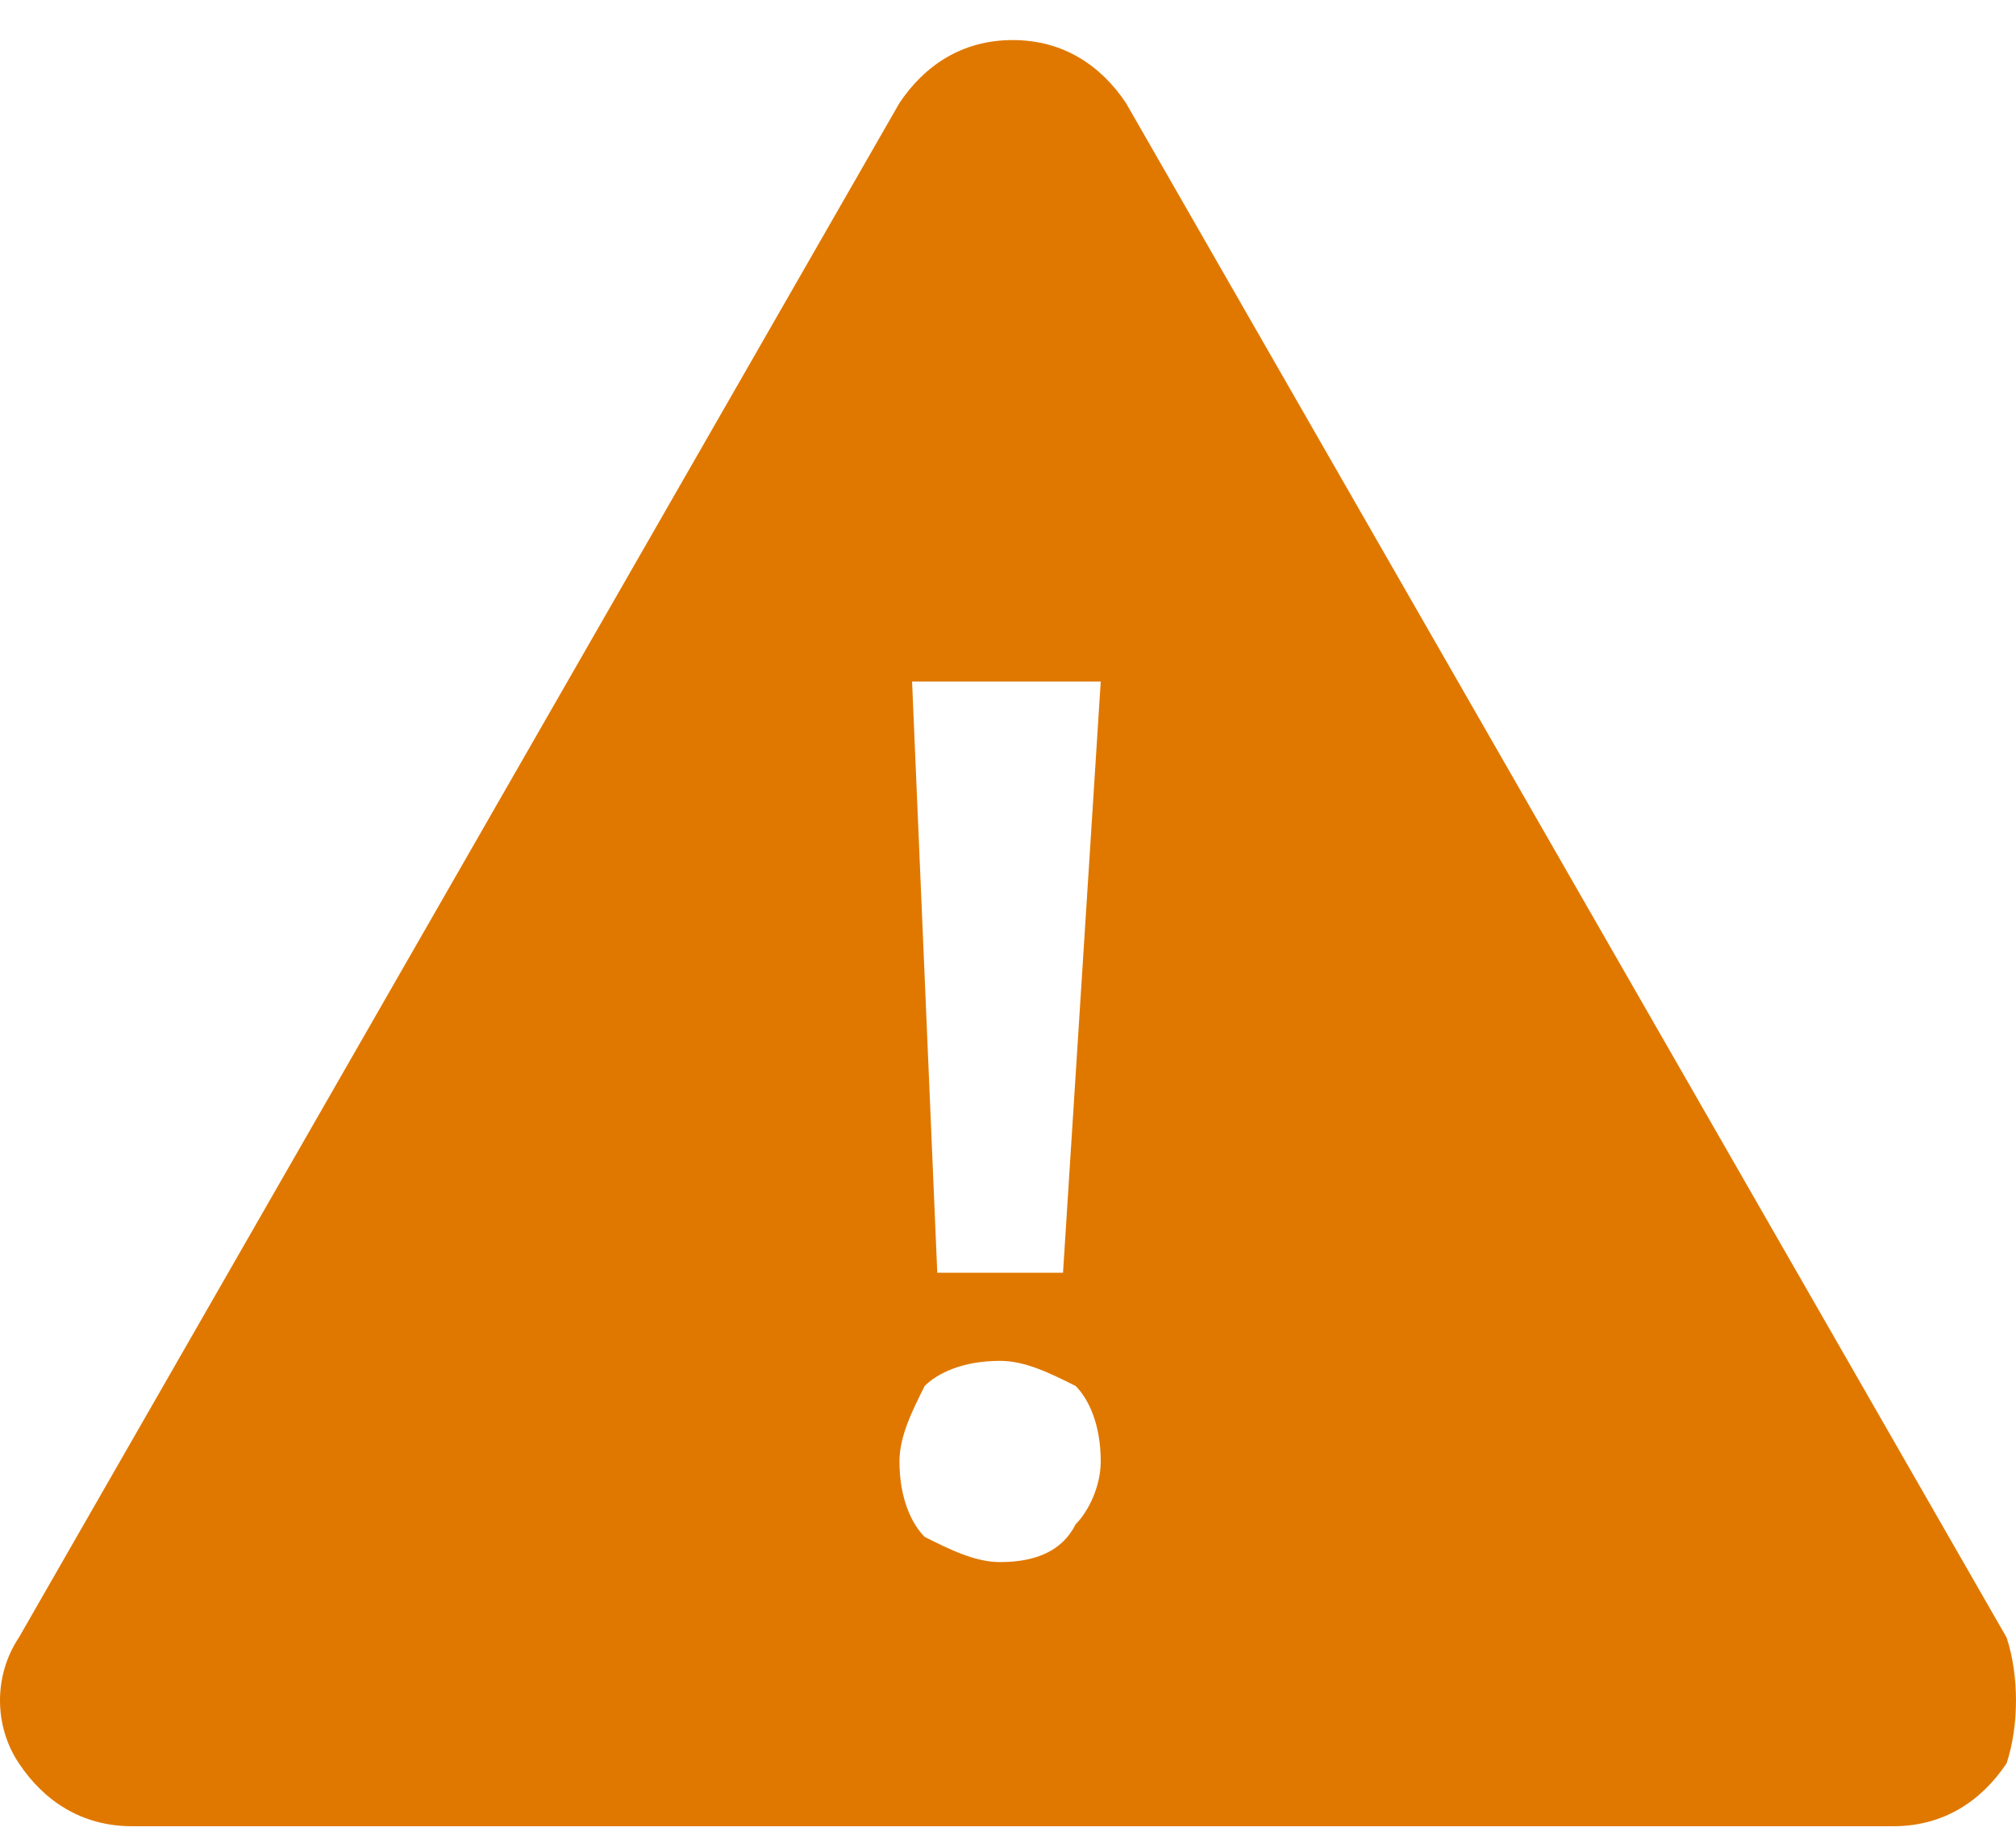 <svg width="24" height="22" viewBox="0 0 24 22" fill="none" xmlns="http://www.w3.org/2000/svg">
<path d="M23.888 19.497L18.646 10.362L13.404 1.226C13.104 0.777 12.655 0.477 12.056 0.477C11.457 0.477 11.008 0.777 10.708 1.226L5.466 10.362L0.225 19.497C-0.075 19.947 -0.075 20.546 0.225 20.995C0.524 21.444 0.973 21.744 1.573 21.744H12.056H22.54C23.139 21.744 23.588 21.444 23.888 20.995C24.037 20.546 24.037 19.947 23.888 19.497ZM13.104 8.115L12.655 15.154H11.158L10.858 8.115H13.104ZM12.805 18.149C12.655 18.449 12.356 18.599 11.906 18.599C11.607 18.599 11.307 18.449 11.008 18.299C10.858 18.149 10.708 17.85 10.708 17.401C10.708 17.101 10.858 16.802 11.008 16.502C11.158 16.352 11.457 16.203 11.906 16.203C12.206 16.203 12.505 16.352 12.805 16.502C12.955 16.652 13.104 16.951 13.104 17.401C13.104 17.7 12.955 18 12.805 18.149Z" fill="#E07800"/>
</svg>
